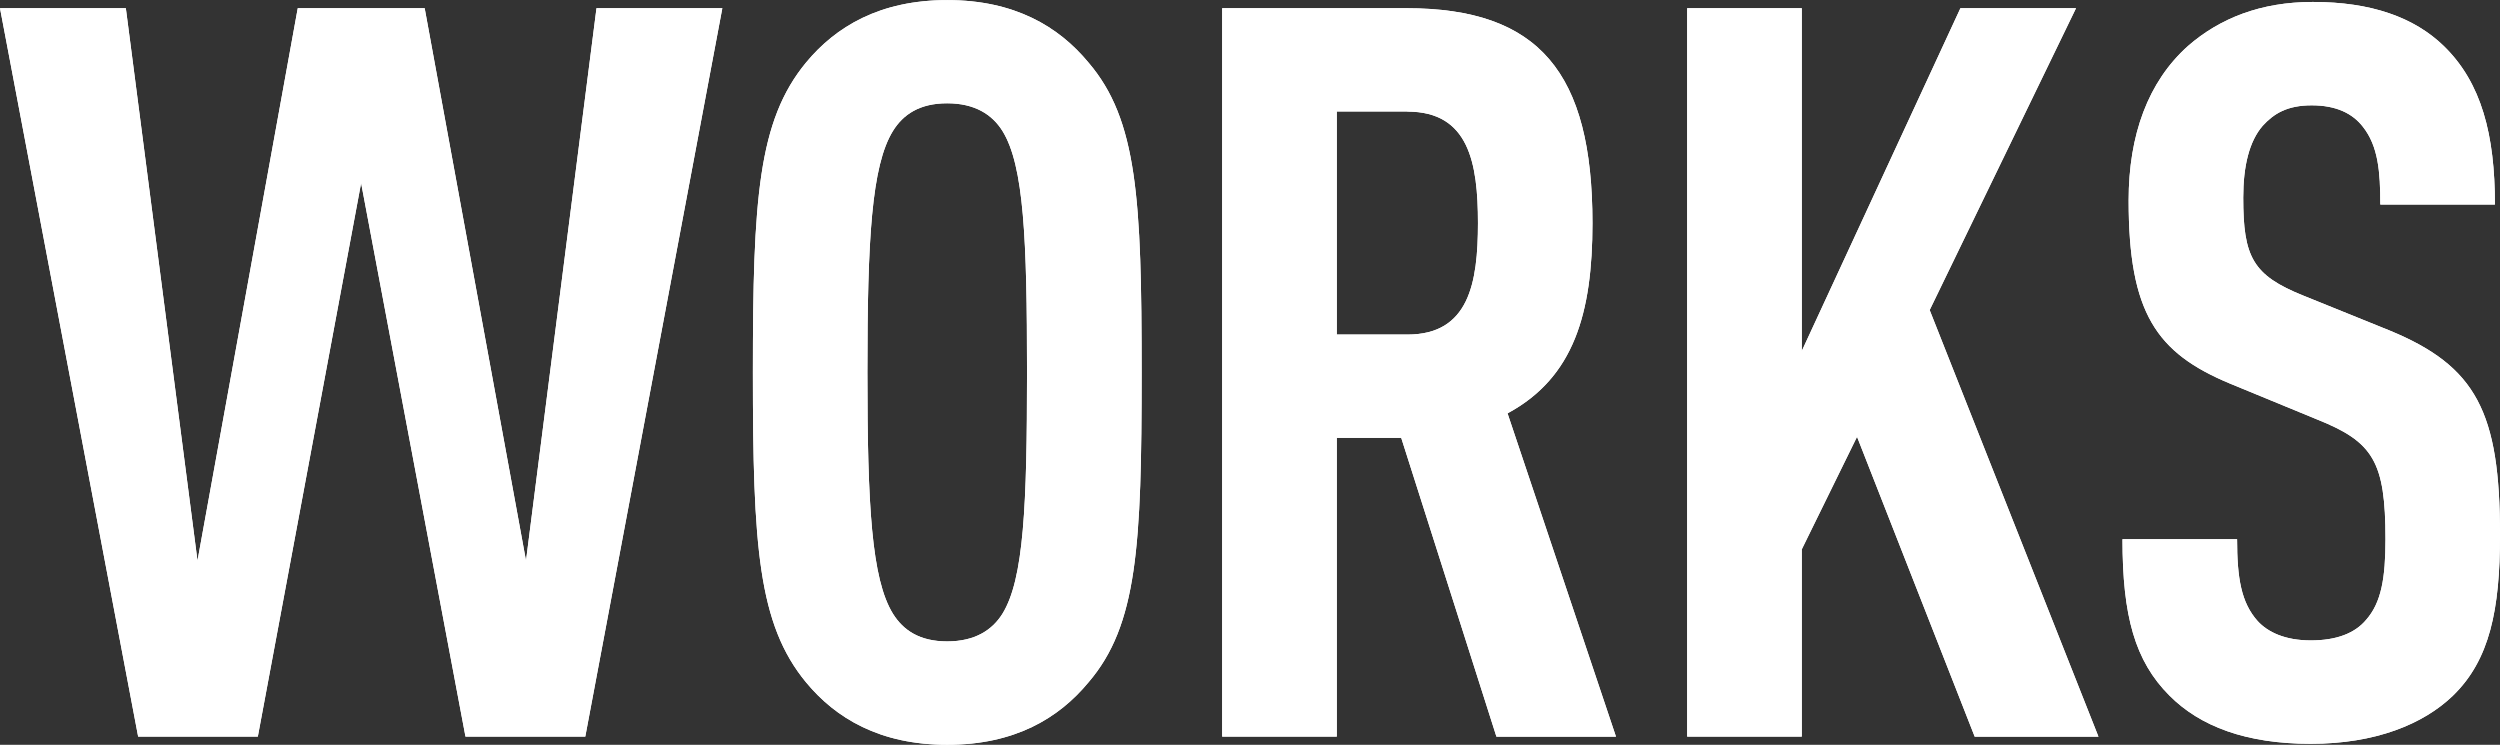 <?xml version="1.0" encoding="UTF-8"?>
<svg id="_レイヤー_2" data-name="レイヤー 2" xmlns="http://www.w3.org/2000/svg" viewBox="0 0 256.08 76.29">
  <rect x="0" y="0" width="256.08" height="76.29" fill="#333333" stroke="none"/>
  <defs>
    <style>
      .cls-1 {
        fill: #fff;
      }
    </style>
  </defs>
  <g id="_レイヤー_1-2" data-name="レイヤー 1">
    <g>
      <g>
        <path class="cls-1" d="M59.94,75.45h-12.26l-10.69-56.7-10.58,56.7h-12.26L0,.84h12.89l7.34,56.59L30.5.84h13l10.38,56.59L61.1.84h12.89l-14.04,74.62Z"/>
        <path class="cls-1" d="M59.94,75.45h-12.26l-10.69-56.7-10.58,56.7h-12.26L0,.84h12.89l7.34,56.59L30.5.84h13l10.38,56.59L61.1.84h12.89l-14.04,74.62Z"/>
      </g>
      <g>
        <path class="cls-1" d="M111.49,69.9c-3.04,3.67-7.55,6.39-14.46,6.39s-11.42-2.72-14.46-6.39c-4.93-5.97-5.45-14.04-5.45-31.75s.52-25.78,5.45-31.75c3.04-3.67,7.55-6.39,14.46-6.39s11.42,2.72,14.46,6.39c5.03,5.87,5.45,14.04,5.45,31.75s-.42,25.89-5.45,31.75ZM102.68,13.41c-1.05-1.68-2.83-2.83-5.66-2.83s-4.51,1.15-5.55,2.83c-2.2,3.56-2.62,11.11-2.62,24.73s.42,21.17,2.62,24.73c1.05,1.68,2.72,2.83,5.55,2.83s4.61-1.15,5.66-2.83c2.2-3.56,2.52-11.11,2.52-24.73s-.31-21.17-2.52-24.73Z"/>
        <path class="cls-1" d="M111.49,69.9c-3.04,3.67-7.55,6.39-14.46,6.39s-11.42-2.72-14.46-6.39c-4.93-5.97-5.45-14.04-5.45-31.75s.52-25.78,5.45-31.75c3.04-3.67,7.55-6.39,14.46-6.39s11.42,2.72,14.46,6.39c5.03,5.87,5.45,14.04,5.45,31.75s-.42,25.89-5.45,31.75ZM102.68,13.41c-1.05-1.68-2.83-2.83-5.66-2.83s-4.51,1.15-5.55,2.83c-2.2,3.56-2.62,11.11-2.62,24.73s.42,21.17,2.62,24.73c1.05,1.68,2.72,2.83,5.55,2.83s4.61-1.15,5.66-2.83c2.2-3.56,2.52-11.11,2.52-24.73s-.31-21.17-2.52-24.73Z"/>
      </g>
      <g>
        <path class="cls-1" d="M153.28,75.45l-9.75-30.6h-6.6v30.6h-11.74V.84h18.86c13.62,0,19.07,6.6,19.07,22.01,0,9.22-1.89,15.82-8.7,19.49l11.11,33.12h-12.26ZM144.16,11.42h-7.23v22.85h7.23c6.29,0,7.23-5.24,7.23-11.42s-.94-11.42-7.23-11.42Z"/>
        <path class="cls-1" d="M153.28,75.45l-9.75-30.6h-6.6v30.6h-11.74V.84h18.86c13.62,0,19.07,6.6,19.07,22.01,0,9.22-1.89,15.82-8.7,19.49l11.11,33.12h-12.26ZM144.16,11.42h-7.23v22.85h7.23c6.29,0,7.23-5.24,7.23-11.42s-.94-11.42-7.23-11.42Z"/>
      </g>
      <g>
        <path class="cls-1" d="M202.27,75.45l-12.05-30.71-5.66,11.53v19.18h-11.74V.84h11.74v35.11L200.81.84h11.84l-14.99,30.92,17.29,43.7h-12.68Z"/>
        <path class="cls-1" d="M202.27,75.45l-12.05-30.71-5.66,11.53v19.18h-11.74V.84h11.74v35.11L200.81.84h11.84l-14.99,30.92,17.29,43.7h-12.68Z"/>
      </g>
      <g>
        <path class="cls-1" d="M251.26,71.26c-3.04,2.93-7.96,4.93-14.57,4.93s-11.32-1.78-14.46-4.93c-3.56-3.56-4.82-8.17-4.82-16.03h11.74c0,3.98.42,6.5,2.1,8.38,1.05,1.15,2.83,1.99,5.45,1.99s4.51-.73,5.66-2.1c1.57-1.78,1.99-4.3,1.99-8.28,0-7.96-1.26-9.96-7.02-12.26l-8.91-3.67c-7.54-3.14-10.38-7.23-10.38-18.76,0-6.71,1.99-12.16,6.08-15.82,3.25-2.83,7.44-4.51,12.79-4.51,5.97,0,10.38,1.57,13.41,4.51,3.88,3.77,5.24,9.12,5.24,16.24h-11.74c0-3.35-.21-5.97-1.78-7.96-1.05-1.36-2.73-2.2-5.24-2.2s-3.88.84-5.03,2.1c-1.36,1.57-1.99,4.09-1.99,7.34,0,6.08.94,7.96,6.18,10.06l8.8,3.56c8.91,3.67,11.32,8.38,11.32,20.96,0,7.65-1.05,12.79-4.82,16.45Z"/>
        <path class="cls-1" d="M251.26,71.26c-3.04,2.93-7.96,4.93-14.57,4.93s-11.32-1.78-14.46-4.93c-3.56-3.56-4.82-8.17-4.82-16.03h11.74c0,3.98.42,6.5,2.1,8.38,1.05,1.15,2.83,1.99,5.45,1.99s4.51-.73,5.66-2.1c1.57-1.78,1.99-4.3,1.99-8.28,0-7.96-1.26-9.96-7.02-12.26l-8.91-3.67c-7.54-3.14-10.38-7.23-10.38-18.76,0-6.71,1.99-12.16,6.08-15.82,3.25-2.83,7.44-4.51,12.79-4.51,5.97,0,10.38,1.57,13.41,4.51,3.88,3.77,5.24,9.12,5.24,16.24h-11.74c0-3.35-.21-5.97-1.78-7.96-1.05-1.36-2.73-2.2-5.24-2.2s-3.88.84-5.03,2.1c-1.36,1.57-1.99,4.09-1.99,7.34,0,6.08.94,7.96,6.18,10.06l8.8,3.56c8.91,3.67,11.32,8.38,11.32,20.96,0,7.65-1.05,12.79-4.82,16.45Z"/>
      </g>
    </g>
  </g>
</svg>